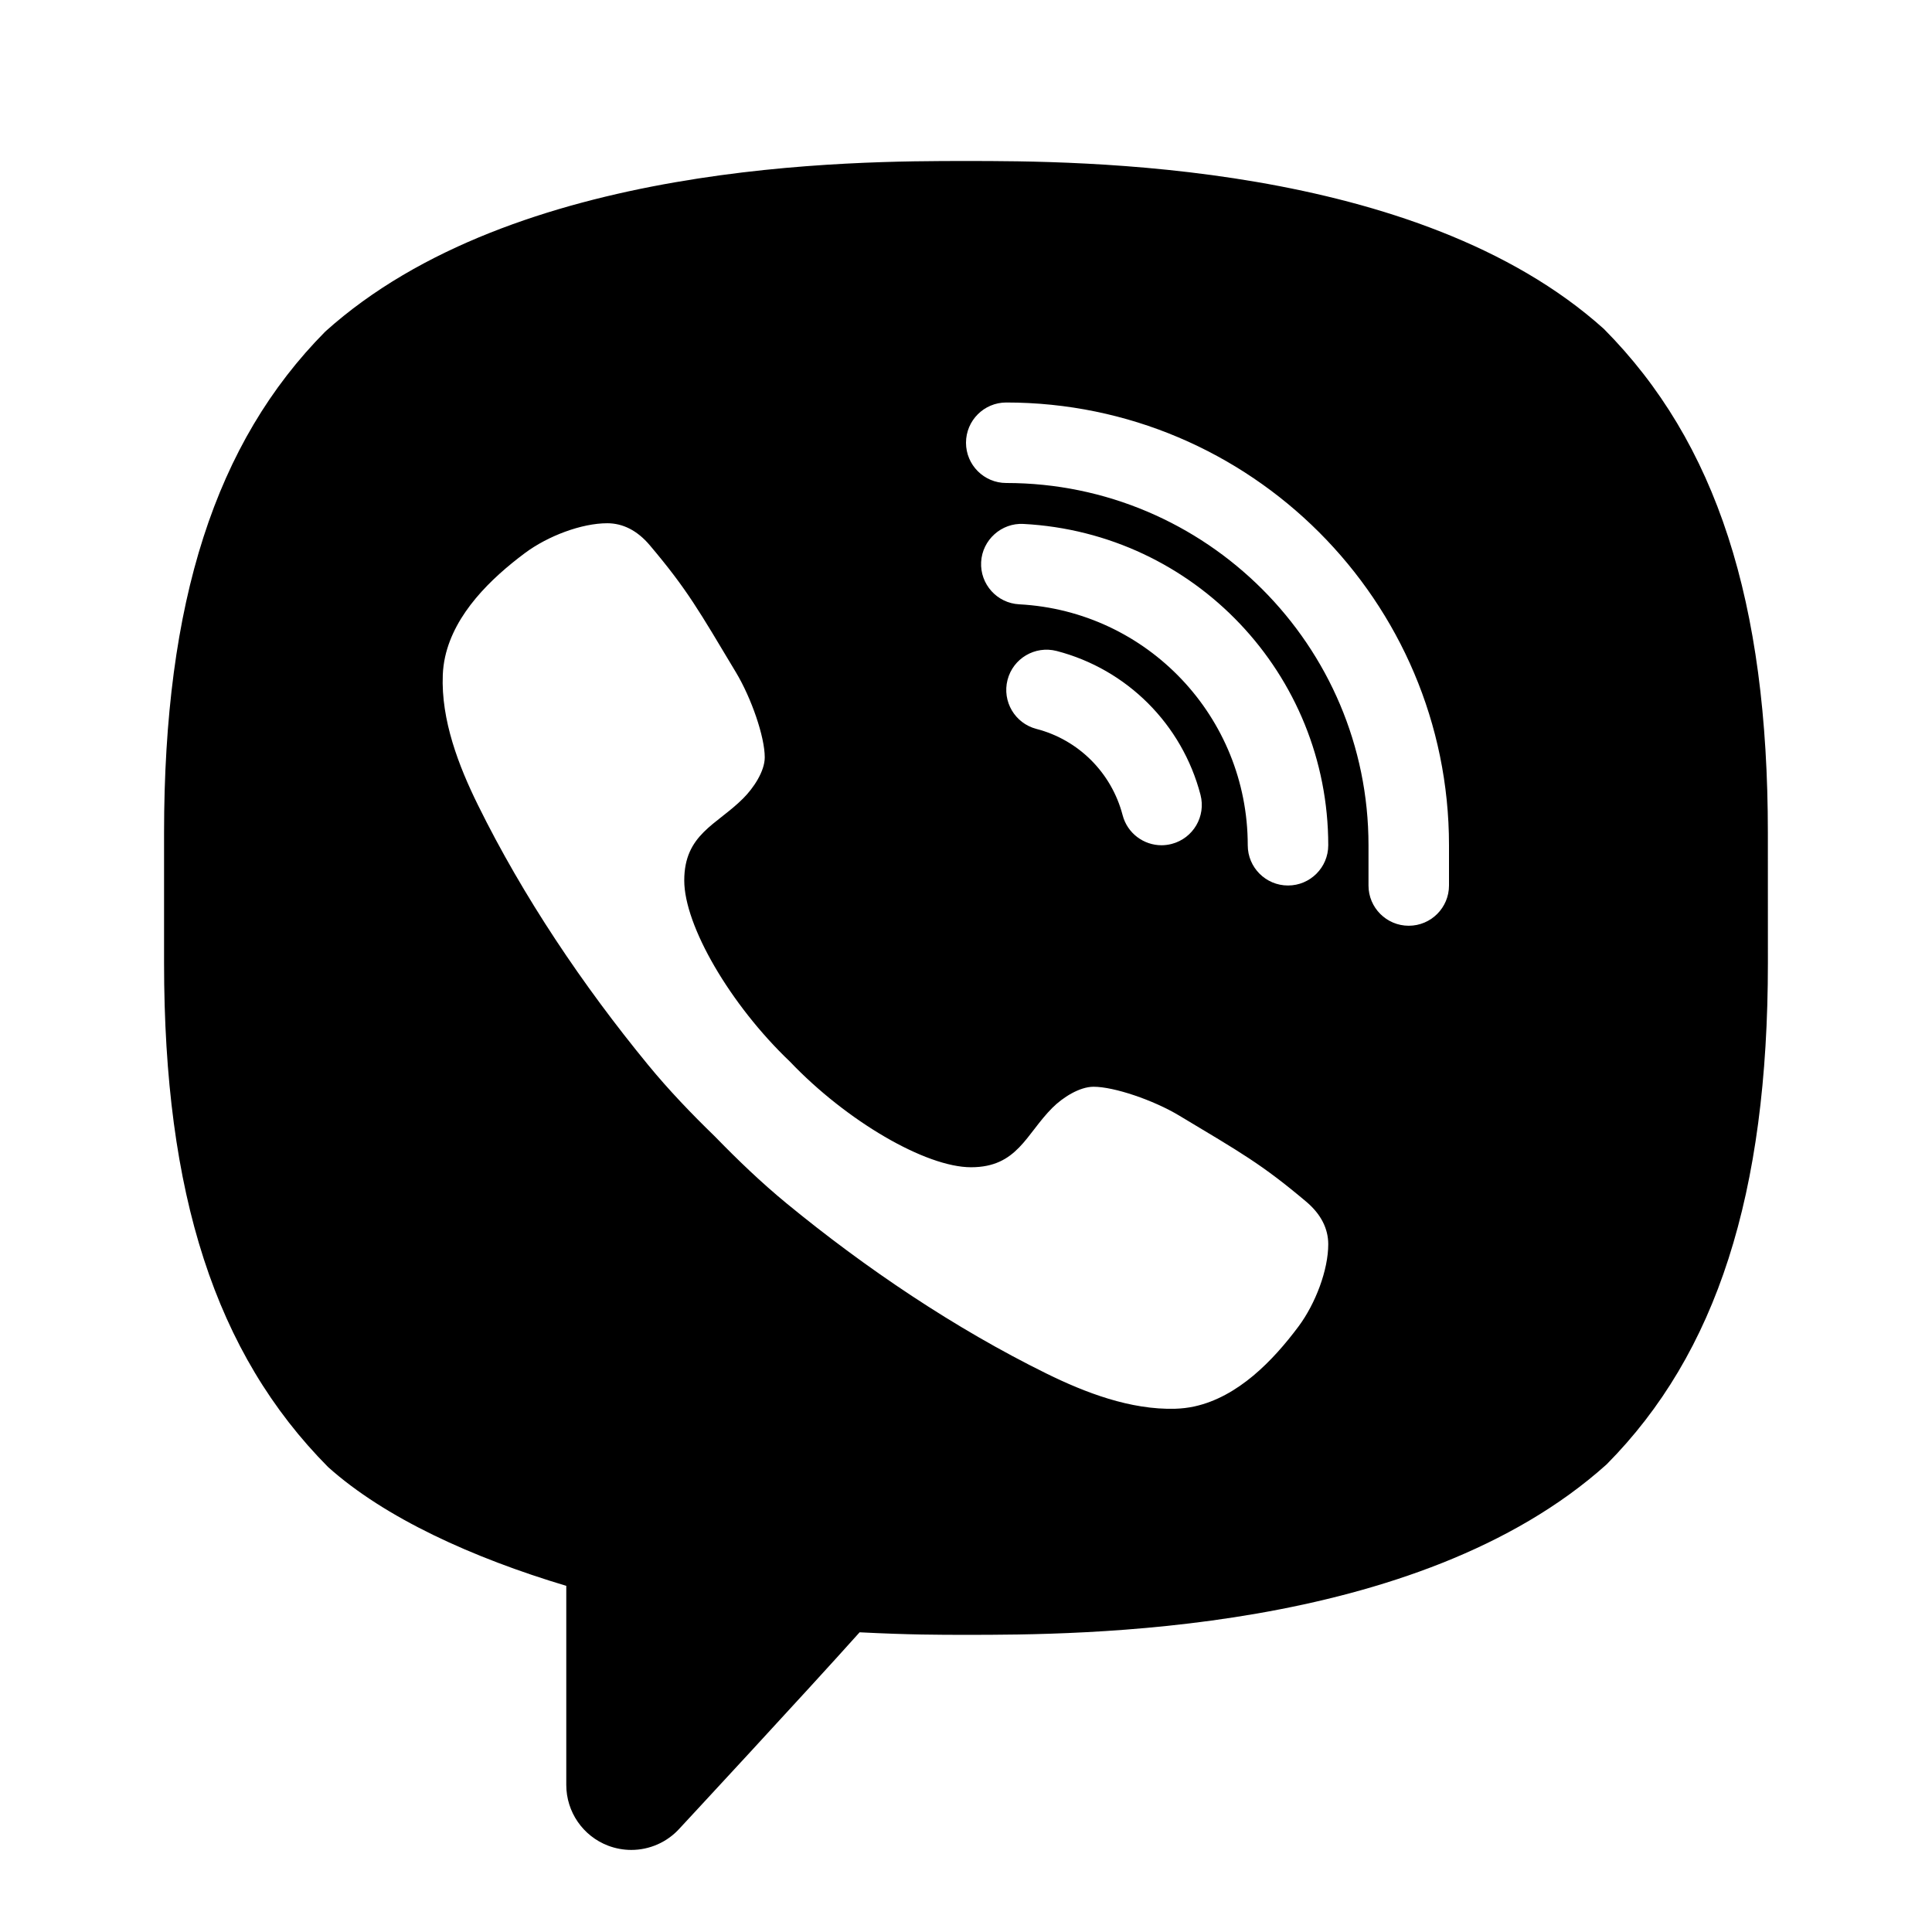 <?xml version="1.0" encoding="utf-8"?>
<svg xmlns="http://www.w3.org/2000/svg" viewBox="0 0 48 48" fill="#000000"><path d="M15.684,45.961c-0.193,0-0.388-0.035-0.576-0.106c-0.626-0.239-1.039-0.839-1.039-1.509v-4.946 c-2.322-0.695-4.507-1.686-5.918-2.952c-2.802-2.826-4.075-6.785-4.075-12.524v-3.23c0-5.739,1.273-9.698,4.006-12.457 C12.791,4,21.228,4,24,4s11.208,0,15.848,4.172c2.801,2.823,4.074,6.781,4.074,12.522l0.001,3.23c0,5.739-1.273,9.698-4.006,12.457 c-4.709,4.236-13.146,4.236-15.918,4.236c-0.663,0-1.395,0-2.642-0.063c-1.306,1.461-4.468,4.868-4.468,4.868 C16.576,45.772,16.135,45.961,15.684,45.961z M32.451,29.854c-1.111-0.936-1.624-1.219-3.158-2.14 C28.654,27.331,27.68,27,27.169,27c-0.349,0-0.767,0.267-1.023,0.523C25.49,28.179,25.275,29,24.125,29 c-1.125,0-3.09-1.145-4.5-2.625C18.145,24.965,17,23,17,21.875c0-1.15,0.806-1.38,1.462-2.037C18.718,19.583,19,19.165,19,18.816 c0-0.511-0.331-1.47-0.714-2.109c-0.921-1.535-1.203-2.048-2.14-3.158c-0.317-0.376-0.678-0.548-1.056-0.549 c-0.639-0.001-1.478,0.316-2.046,0.739c-0.854,0.637-1.747,1.504-1.986,2.584c-0.032,0.147-0.051,0.295-0.057,0.443 c-0.046,1.125,0.396,2.267,0.873,3.234c1.123,2.279,2.609,4.485,4.226,6.455c0.517,0.63,1.08,1.216,1.663,1.782 c0.566,0.582,1.152,1.145,1.782,1.663c1.97,1.617,4.176,3.103,6.455,4.226c0.958,0.472,2.086,0.906,3.2,0.874 c0.159-0.005,0.318-0.023,0.477-0.058c1.08-0.238,1.947-1.132,2.584-1.986c0.423-0.568,0.74-1.406,0.739-2.046 C32.999,30.532,32.827,30.171,32.451,29.854z M36,22v-1c0-6.065-4.935-11-11-11c-0.552,0-1,0.448-1,1s0.448,1,1,1 c4.962,0,9,4.038,9,9v1c0,0.552,0.448,1,1,1S36,22.552,36,22z M29.111,20.967c0.534-0.14,0.854-0.685,0.715-1.22 c-0.457-1.752-1.827-3.121-3.575-3.574c-0.537-0.137-1.081,0.184-1.219,0.718c-0.138,0.535,0.183,1.08,0.718,1.219 c1.047,0.27,1.867,1.091,2.141,2.142C28.008,20.702,28.414,21,28.858,21C28.941,21,29.026,20.989,29.111,20.967z M33,21 c0-4.252-3.326-7.759-7.573-7.983c-0.543-0.03-1.022,0.394-1.051,0.946c-0.029,0.551,0.394,1.022,0.946,1.051 C28.506,15.182,31,17.812,31,21c0,0.552,0.448,1,1,1C32.552,22,33,21.552,33,21z" fill="#000000"/></svg>
